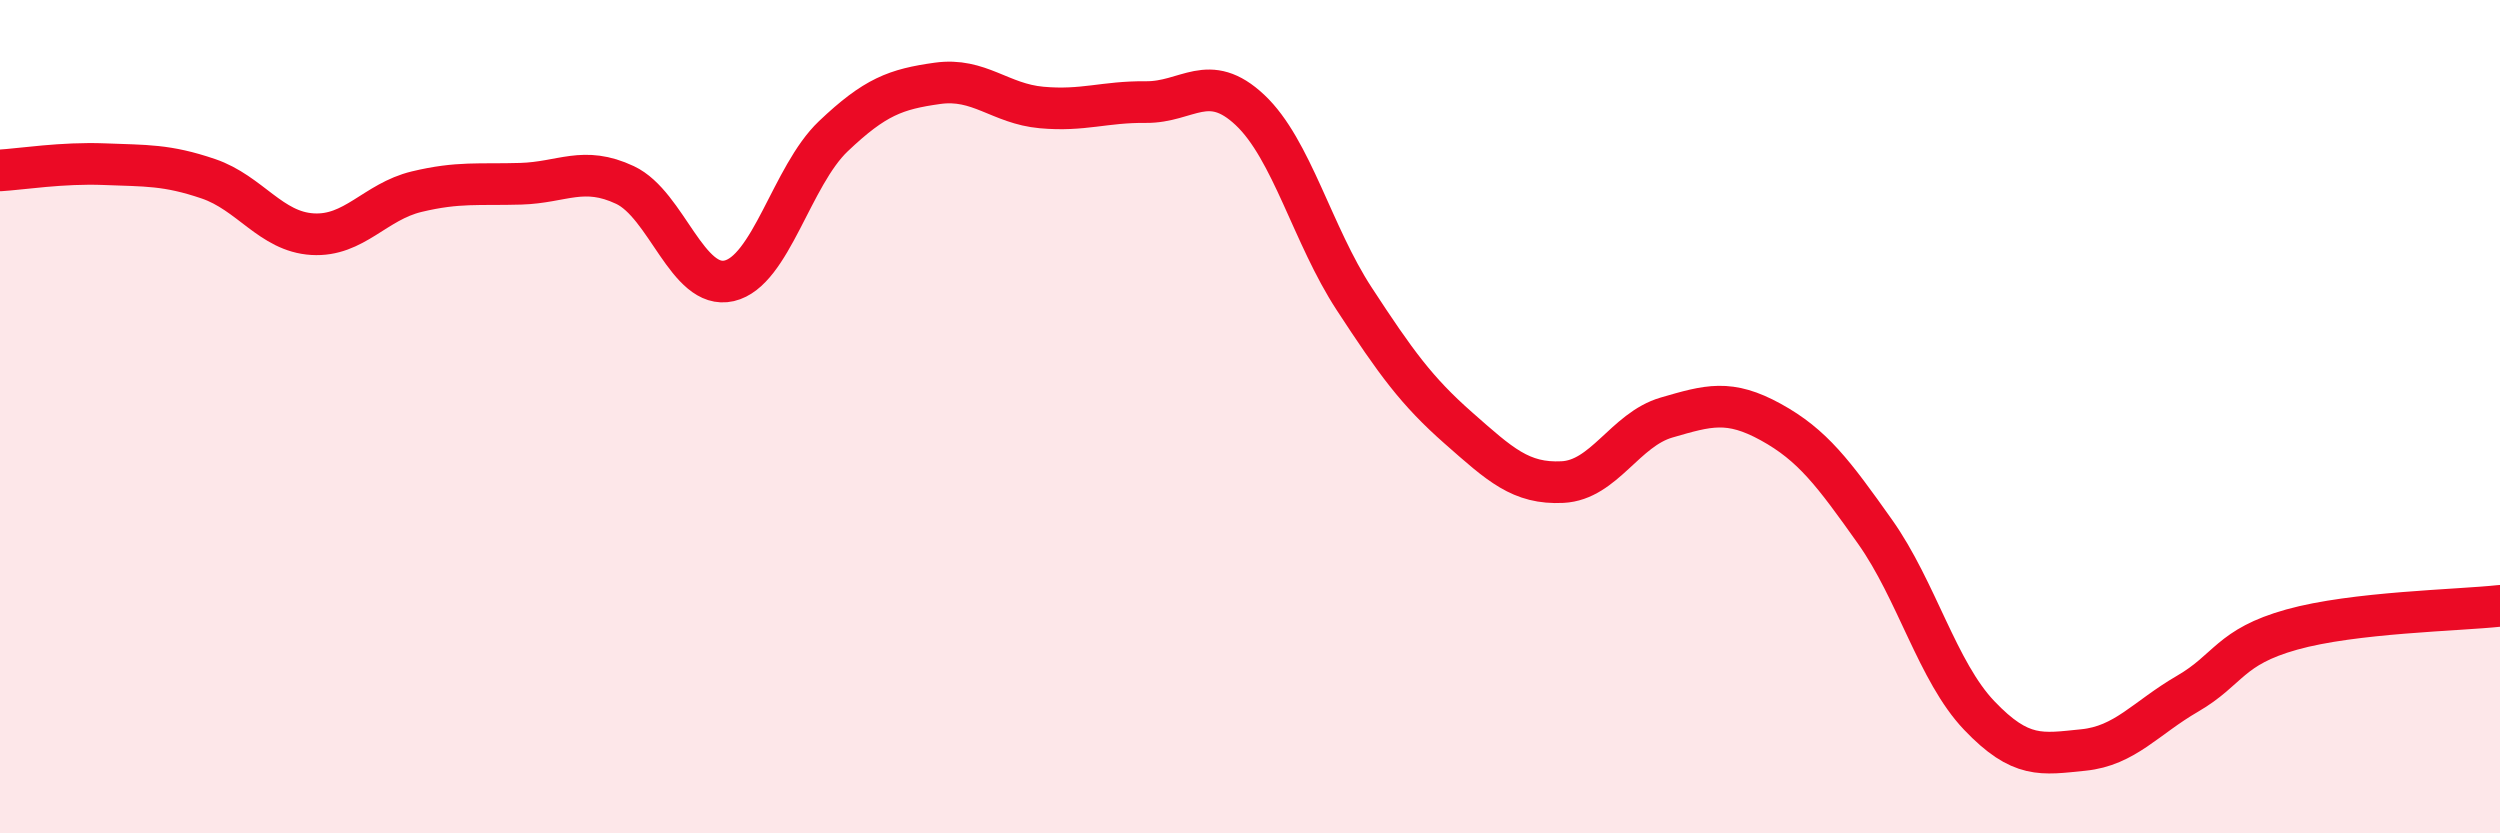 
    <svg width="60" height="20" viewBox="0 0 60 20" xmlns="http://www.w3.org/2000/svg">
      <path
        d="M 0,4.09 C 0.5,4.06 1.5,3.9 2.5,3.94 C 3.5,3.98 4,3.95 5,4.29 C 6,4.63 6.5,5.56 7.5,5.62 C 8.5,5.68 9,4.84 10,4.6 C 11,4.36 11.5,4.44 12.5,4.41 C 13.5,4.38 14,3.97 15,4.44 C 16,4.91 16.5,6.97 17.5,6.74 C 18.5,6.51 19,4.22 20,3.27 C 21,2.32 21.5,2.14 22.5,2 C 23.5,1.86 24,2.49 25,2.58 C 26,2.67 26.5,2.44 27.5,2.45 C 28.5,2.46 29,1.7 30,2.64 C 31,3.58 31.5,5.64 32.5,7.17 C 33.5,8.7 34,9.39 35,10.27 C 36,11.15 36.5,11.62 37.5,11.57 C 38.5,11.52 39,10.31 40,10.02 C 41,9.73 41.5,9.58 42.5,10.13 C 43.5,10.68 44,11.35 45,12.76 C 46,14.17 46.5,16.12 47.5,17.17 C 48.5,18.22 49,18.1 50,18 C 51,17.9 51.5,17.23 52.5,16.65 C 53.5,16.07 53.5,15.53 55,15.11 C 56.5,14.69 59,14.65 60,14.54L60 20L0 20Z"
        fill="#EB0A25"
        opacity="0.1"
        stroke-linecap="round"
        stroke-linejoin="round"
      />
      <path
        d="M 0,4.09 C 0.5,4.06 1.5,3.9 2.5,3.94 C 3.5,3.98 4,3.95 5,4.29 C 6,4.63 6.5,5.56 7.5,5.62 C 8.5,5.68 9,4.84 10,4.6 C 11,4.36 11.5,4.44 12.5,4.41 C 13.5,4.38 14,3.97 15,4.44 C 16,4.91 16.5,6.97 17.5,6.74 C 18.5,6.51 19,4.22 20,3.27 C 21,2.32 21.5,2.14 22.5,2 C 23.5,1.86 24,2.49 25,2.58 C 26,2.67 26.5,2.44 27.5,2.45 C 28.5,2.46 29,1.7 30,2.64 C 31,3.58 31.5,5.64 32.5,7.17 C 33.5,8.7 34,9.39 35,10.27 C 36,11.15 36.5,11.62 37.5,11.57 C 38.5,11.52 39,10.31 40,10.02 C 41,9.73 41.5,9.58 42.5,10.13 C 43.5,10.68 44,11.35 45,12.76 C 46,14.17 46.5,16.12 47.5,17.17 C 48.5,18.22 49,18.1 50,18 C 51,17.9 51.5,17.23 52.5,16.65 C 53.5,16.07 53.5,15.53 55,15.11 C 56.5,14.69 59,14.65 60,14.54"
        stroke="#EB0A25"
        stroke-width="1"
        fill="none"
        stroke-linecap="round"
        stroke-linejoin="round"
      />
    </svg>
  